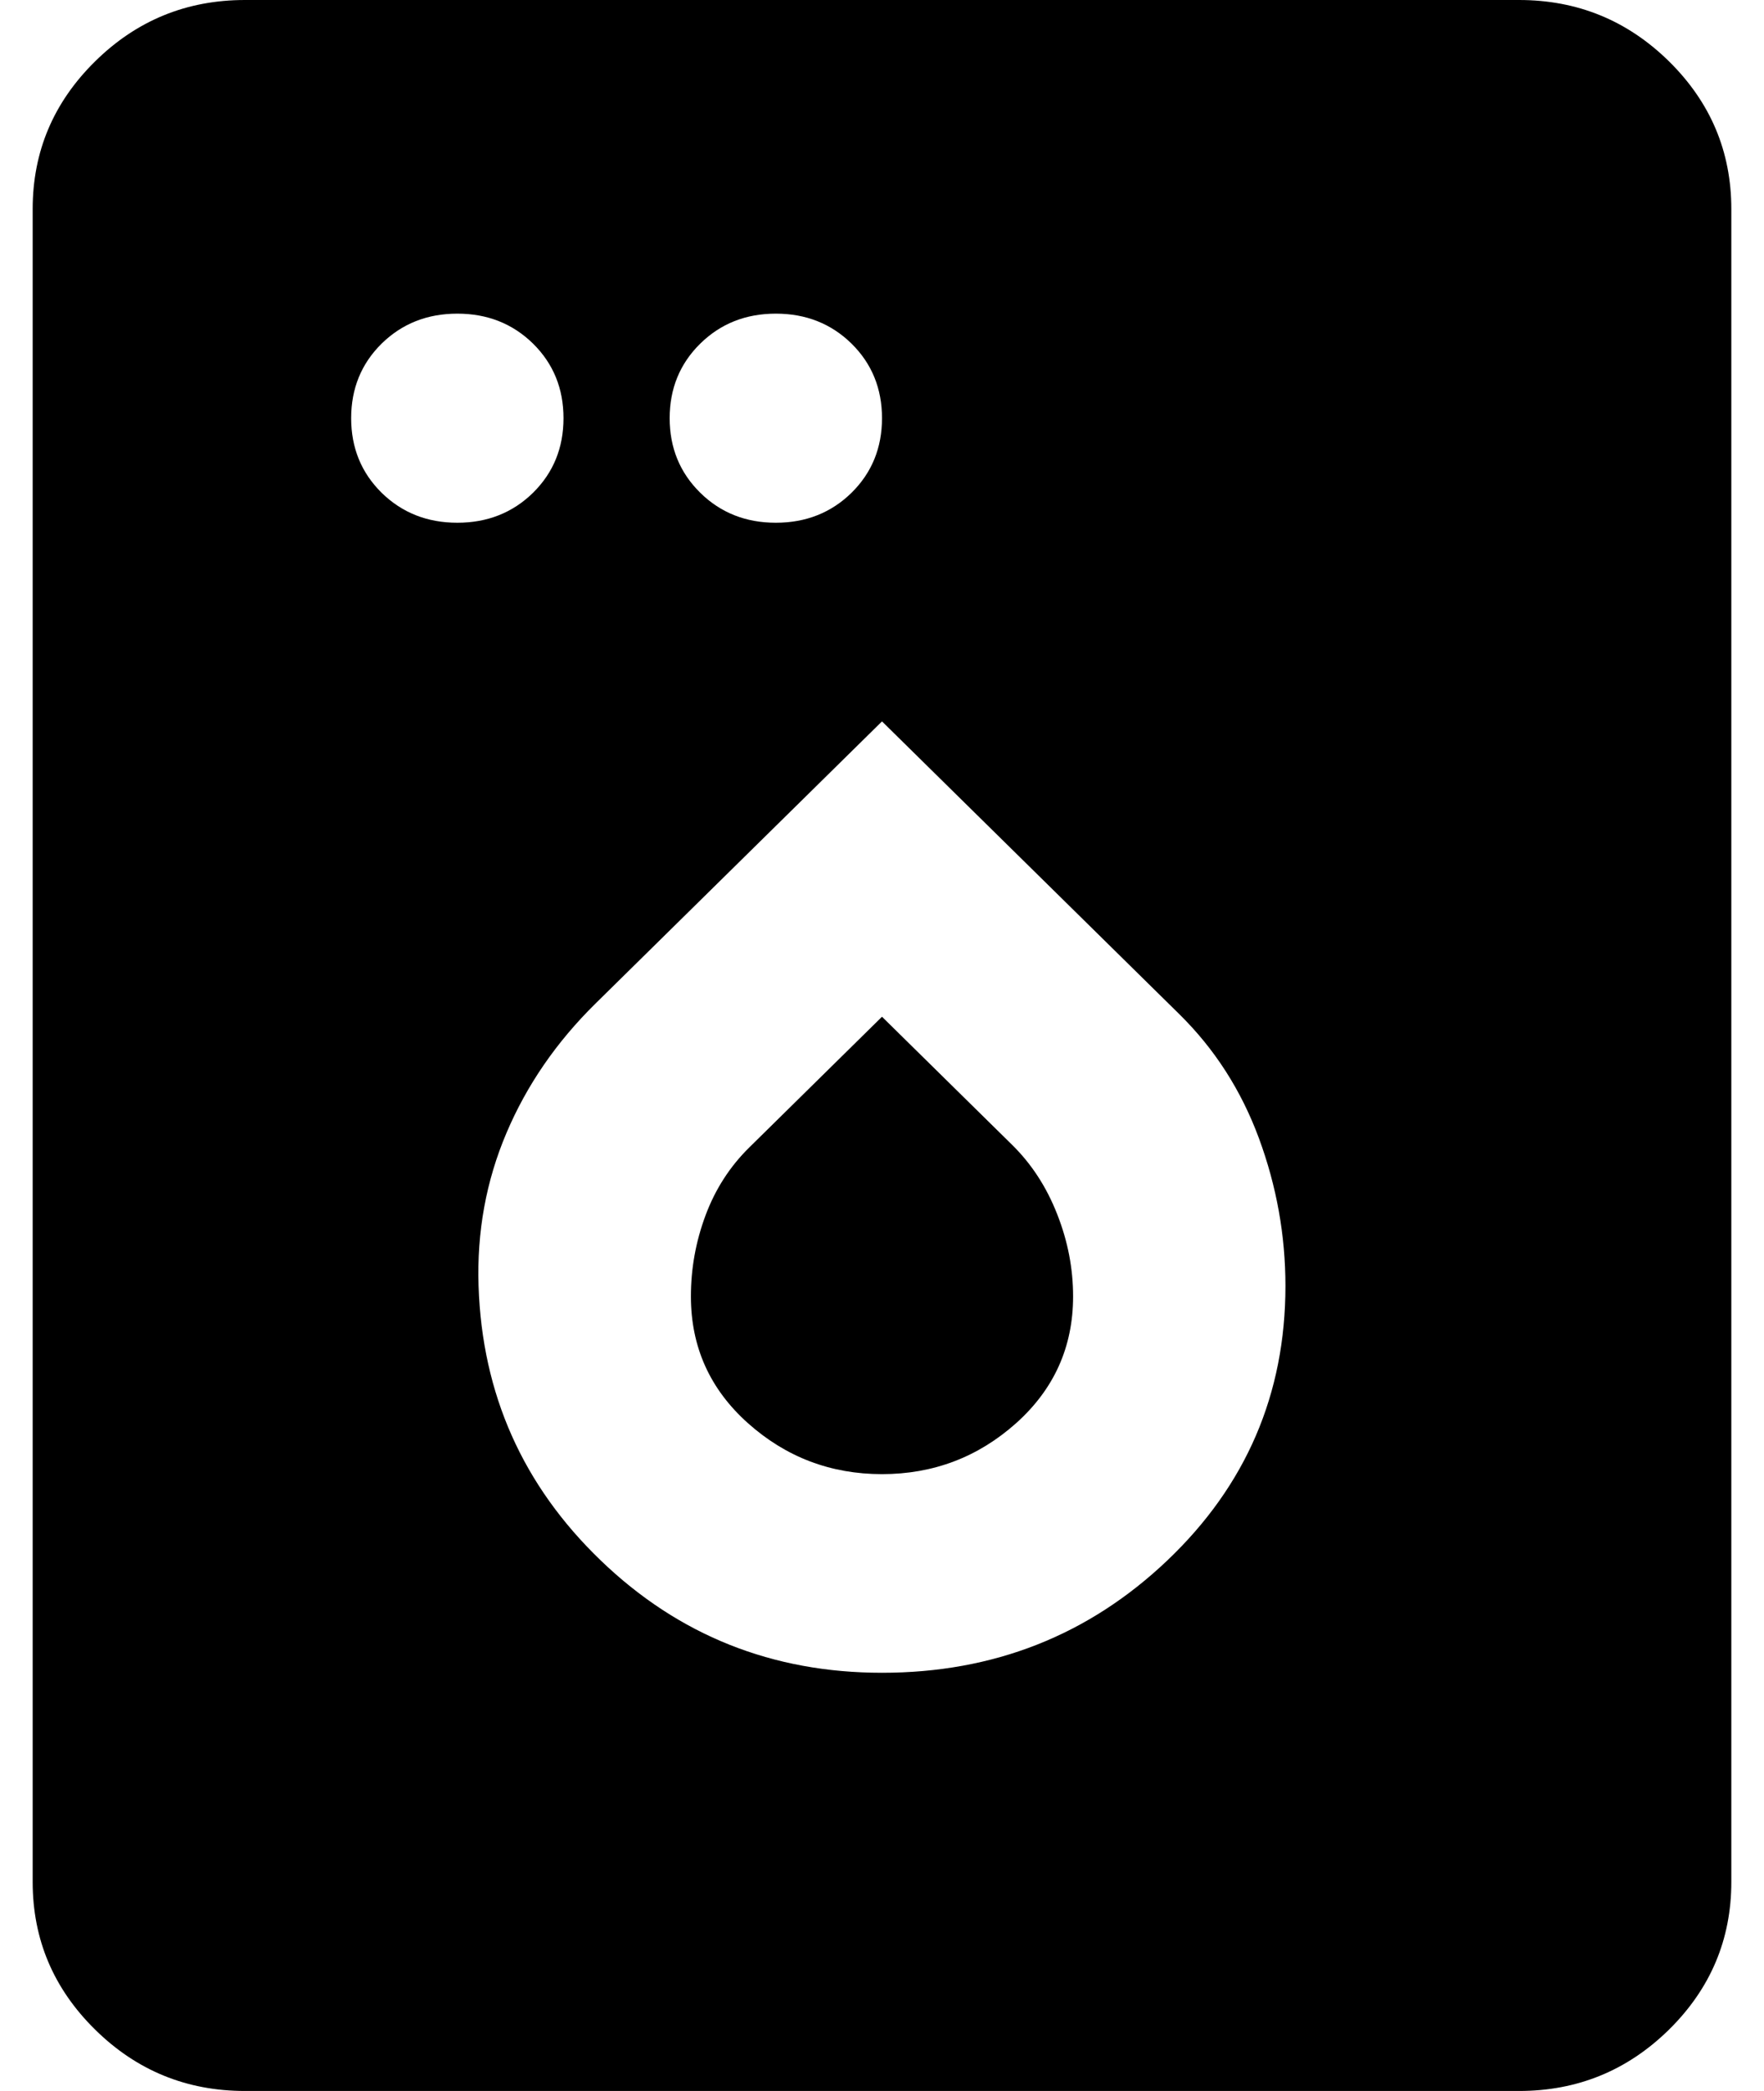 <?xml version="1.0" encoding="UTF-8"?>
<svg xmlns="http://www.w3.org/2000/svg" width="27" height="32" viewBox="0 0 27 32" fill="none">
  <g clip-path="url(#clip0_832_4043)">
    <path d="M7 8C7.46 8 7.847 7.847 8.159 7.541C8.47 7.234 8.625 6.853 8.625 6.4C8.625 5.947 8.47 5.566 8.159 5.259C7.847 4.953 7.46 4.8 7 4.8C6.54 4.8 6.153 4.953 5.841 5.259C5.53 5.566 5.375 5.947 5.375 6.4C5.375 6.853 5.53 7.234 5.841 7.541C6.153 7.847 6.54 8 7 8ZM11.875 8C12.335 8 12.722 7.847 13.034 7.541C13.345 7.234 13.5 6.853 13.5 6.4C13.5 5.947 13.345 5.566 13.034 5.259C12.722 4.953 12.335 4.8 11.875 4.8C11.415 4.8 11.029 4.953 10.718 5.259C10.406 5.566 10.25 5.947 10.25 6.4C10.25 6.853 10.406 7.234 10.718 7.541C11.029 7.847 11.415 8 11.875 8ZM3.75 32C2.856 32 2.091 31.687 1.456 31.061C0.819 30.434 0.5 29.68 0.5 28.8V3.2C0.5 2.32 0.819 1.566 1.456 0.939C2.091 0.313 2.856 0 3.75 0H23.25C24.144 0 24.909 0.313 25.546 0.939C26.182 1.566 26.5 2.32 26.5 3.2V28.8C26.5 29.68 26.182 30.434 25.546 31.061C24.909 31.687 24.144 32 23.25 32H3.75ZM13.5 25.6C15.206 25.6 16.662 25.027 17.868 23.88C19.073 22.733 19.675 21.333 19.675 19.68C19.675 18.907 19.54 18.153 19.269 17.419C18.998 16.686 18.592 16.053 18.05 15.52L13.5 11.04L9.113 15.36C8.517 15.947 8.063 16.606 7.752 17.339C7.44 18.073 7.298 18.853 7.325 19.68C7.379 21.333 8.002 22.733 9.194 23.88C10.385 25.027 11.821 25.6 13.5 25.6ZM13.5 22.56C12.715 22.56 12.031 22.3 11.449 21.781C10.866 21.26 10.575 20.613 10.575 19.84C10.575 19.413 10.65 19 10.799 18.6C10.948 18.2 11.171 17.853 11.469 17.56L13.5 15.56L15.491 17.52C15.789 17.813 16.019 18.167 16.181 18.581C16.344 18.994 16.425 19.413 16.425 19.84C16.425 20.613 16.134 21.26 15.552 21.781C14.97 22.3 14.285 22.56 13.5 22.56Z" fill="black"></path>
  </g>
  <defs>
    <clipPath id="clip0_832_4043">
      <rect width="26" height="32" fill="white" transform="translate(0.5)"></rect>
    </clipPath>
  </defs>
</svg>
